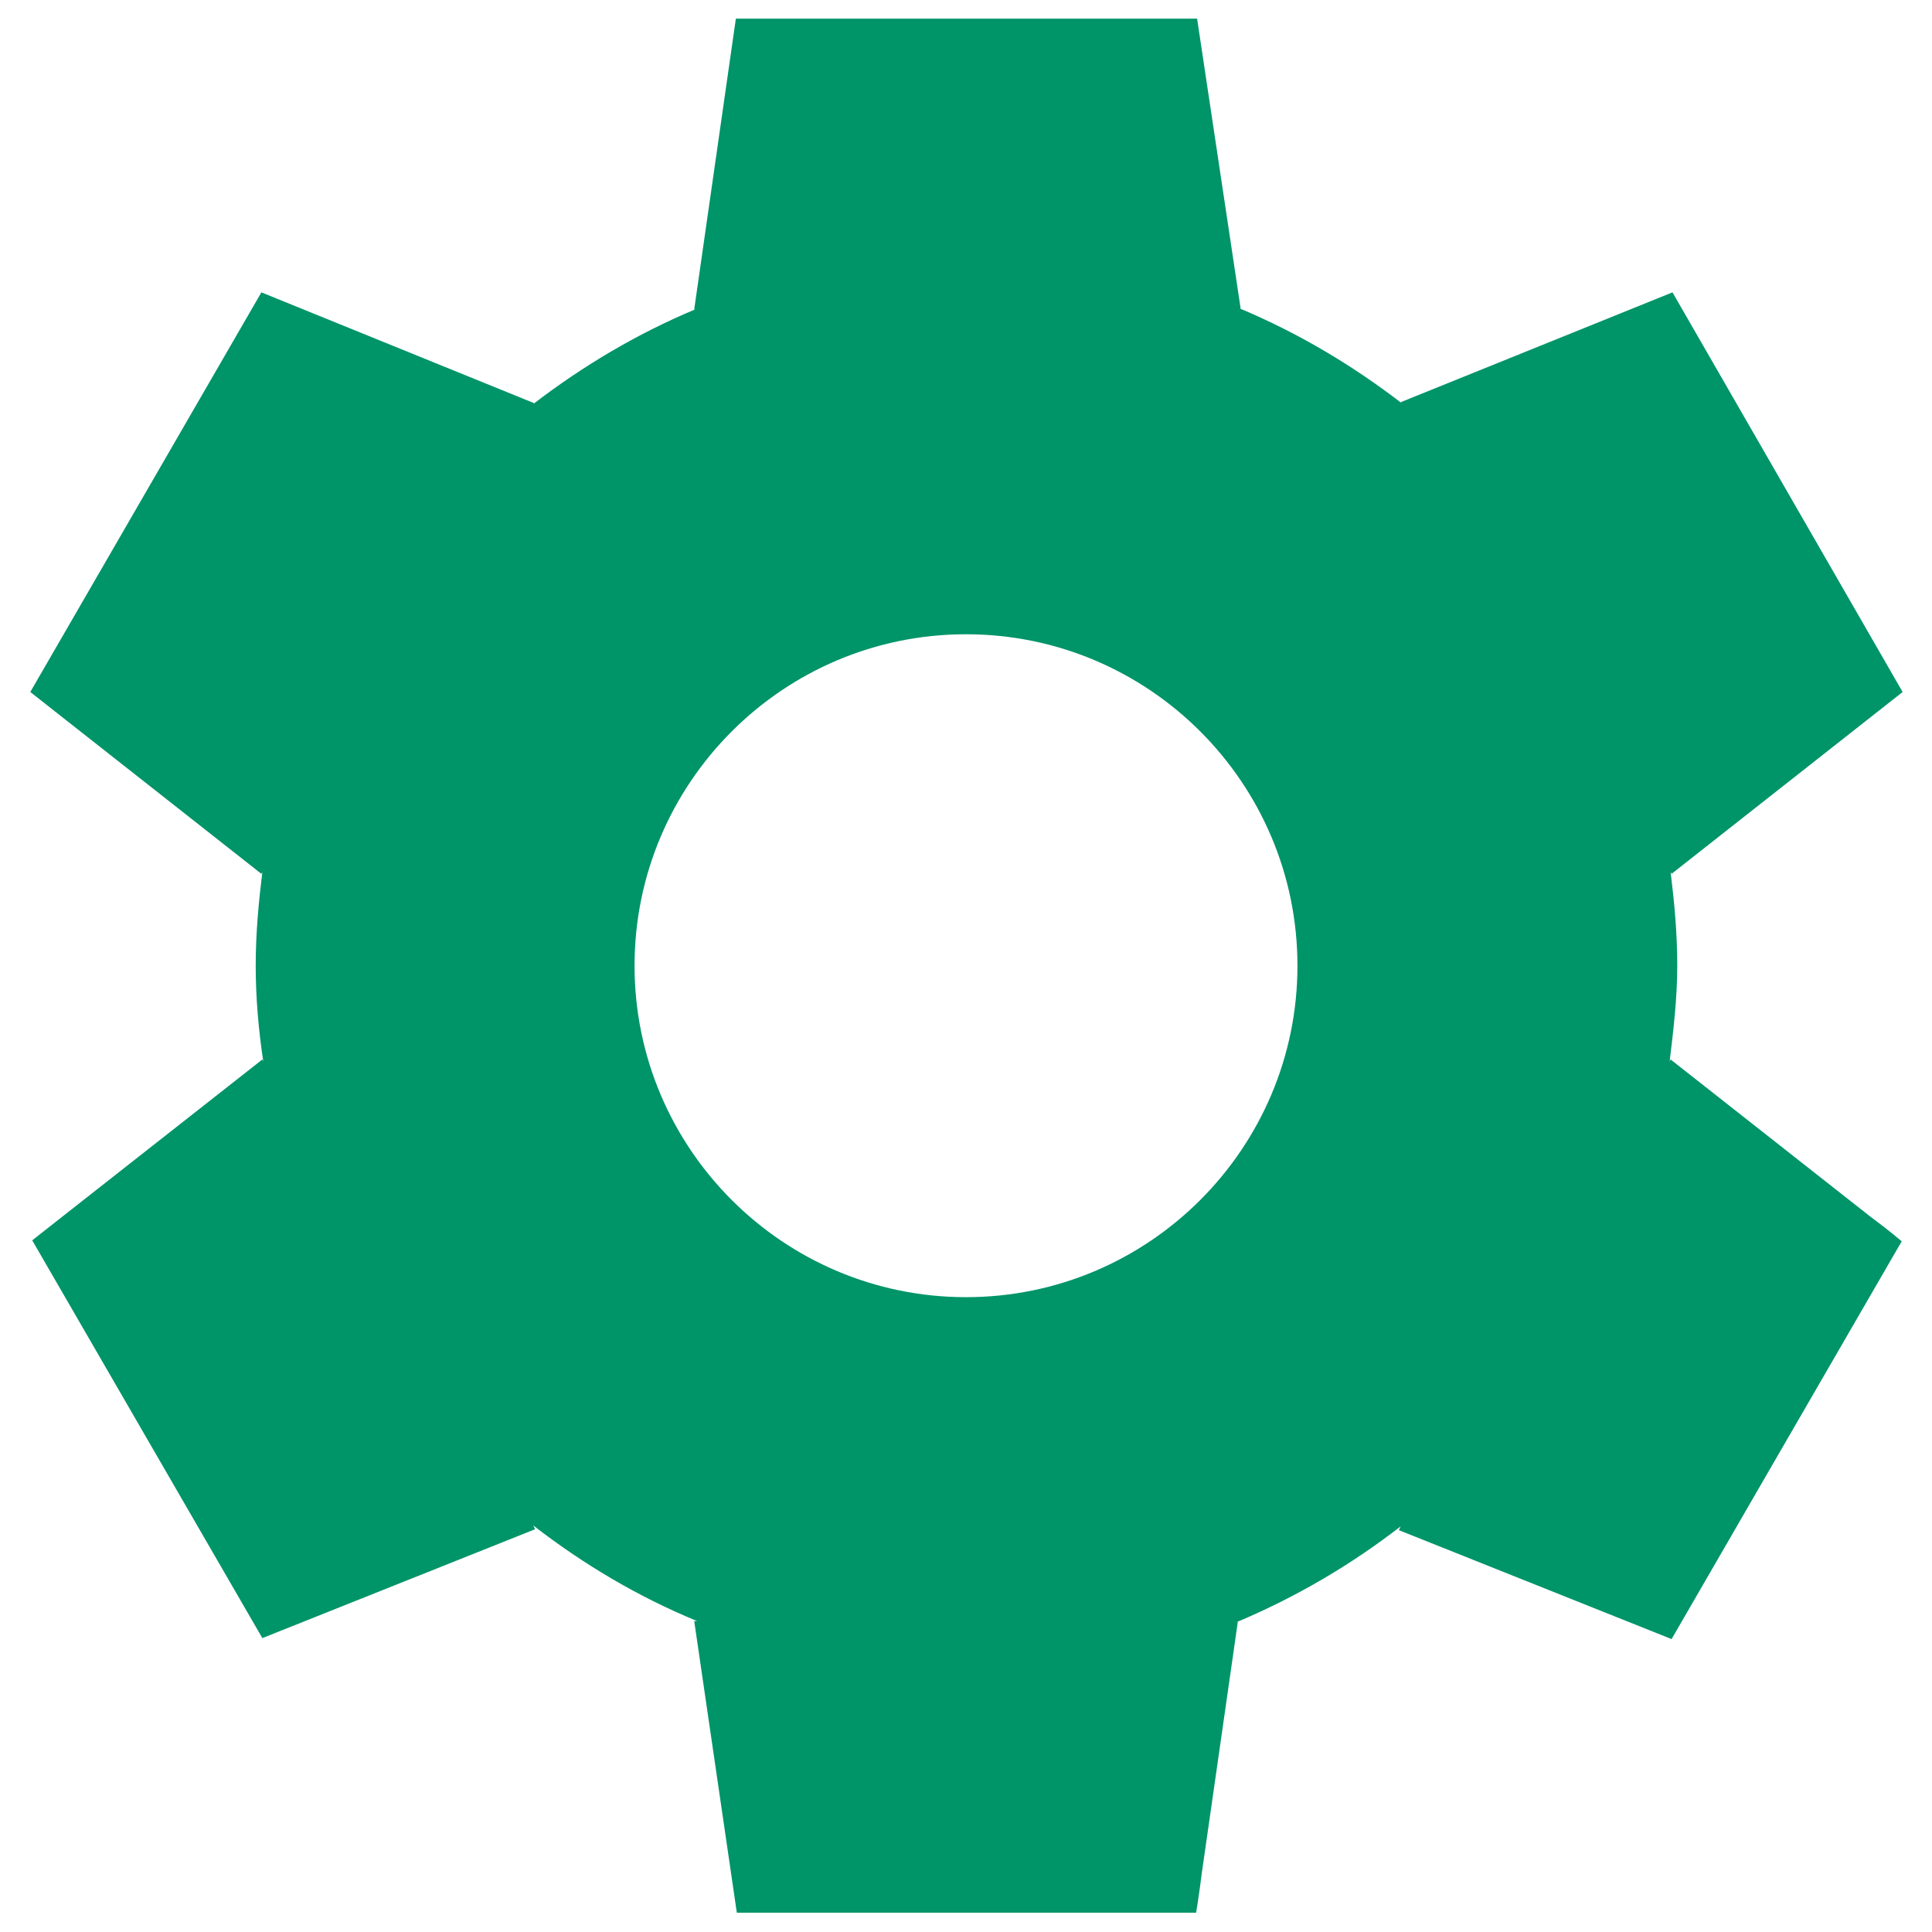 <svg width="34" height="34" viewBox="0 0 34 34" fill="none" xmlns="http://www.w3.org/2000/svg">
<path d="M29.4 18.645L29.383 18.678C29.45 18.128 29.517 17.561 29.517 16.995C29.517 16.428 29.467 15.895 29.4 15.345L29.417 15.378L33.483 12.178L29.433 5.145L24.65 7.078L24.667 7.095C23.8 6.428 22.85 5.861 21.817 5.428H21.833L21.067 0.328H12.95L12.217 5.445H12.233C11.2 5.878 10.25 6.445 9.383 7.111L9.4 7.095L4.6 5.145L0.533 12.178L4.6 15.378L4.617 15.345C4.55 15.895 4.5 16.428 4.5 16.995C4.5 17.561 4.55 18.128 4.633 18.678L4.617 18.645L1.117 21.395L0.567 21.828L4.617 28.828L9.417 26.912L9.383 26.845C10.267 27.528 11.217 28.095 12.267 28.528H12.217L12.967 33.661H21.05C21.05 33.661 21.1 33.361 21.15 32.962L21.783 28.545H21.767C22.8 28.111 23.767 27.545 24.65 26.861L24.617 26.928L29.417 28.845L33.467 21.845C33.467 21.845 33.233 21.645 32.917 21.412L29.4 18.645ZM17 22.828C13.783 22.828 11.167 20.212 11.167 16.995C11.167 13.778 13.783 11.162 17 11.162C20.217 11.162 22.833 13.778 22.833 16.995C22.833 20.212 20.217 22.828 17 22.828Z" fill="#009469"/>
</svg>
